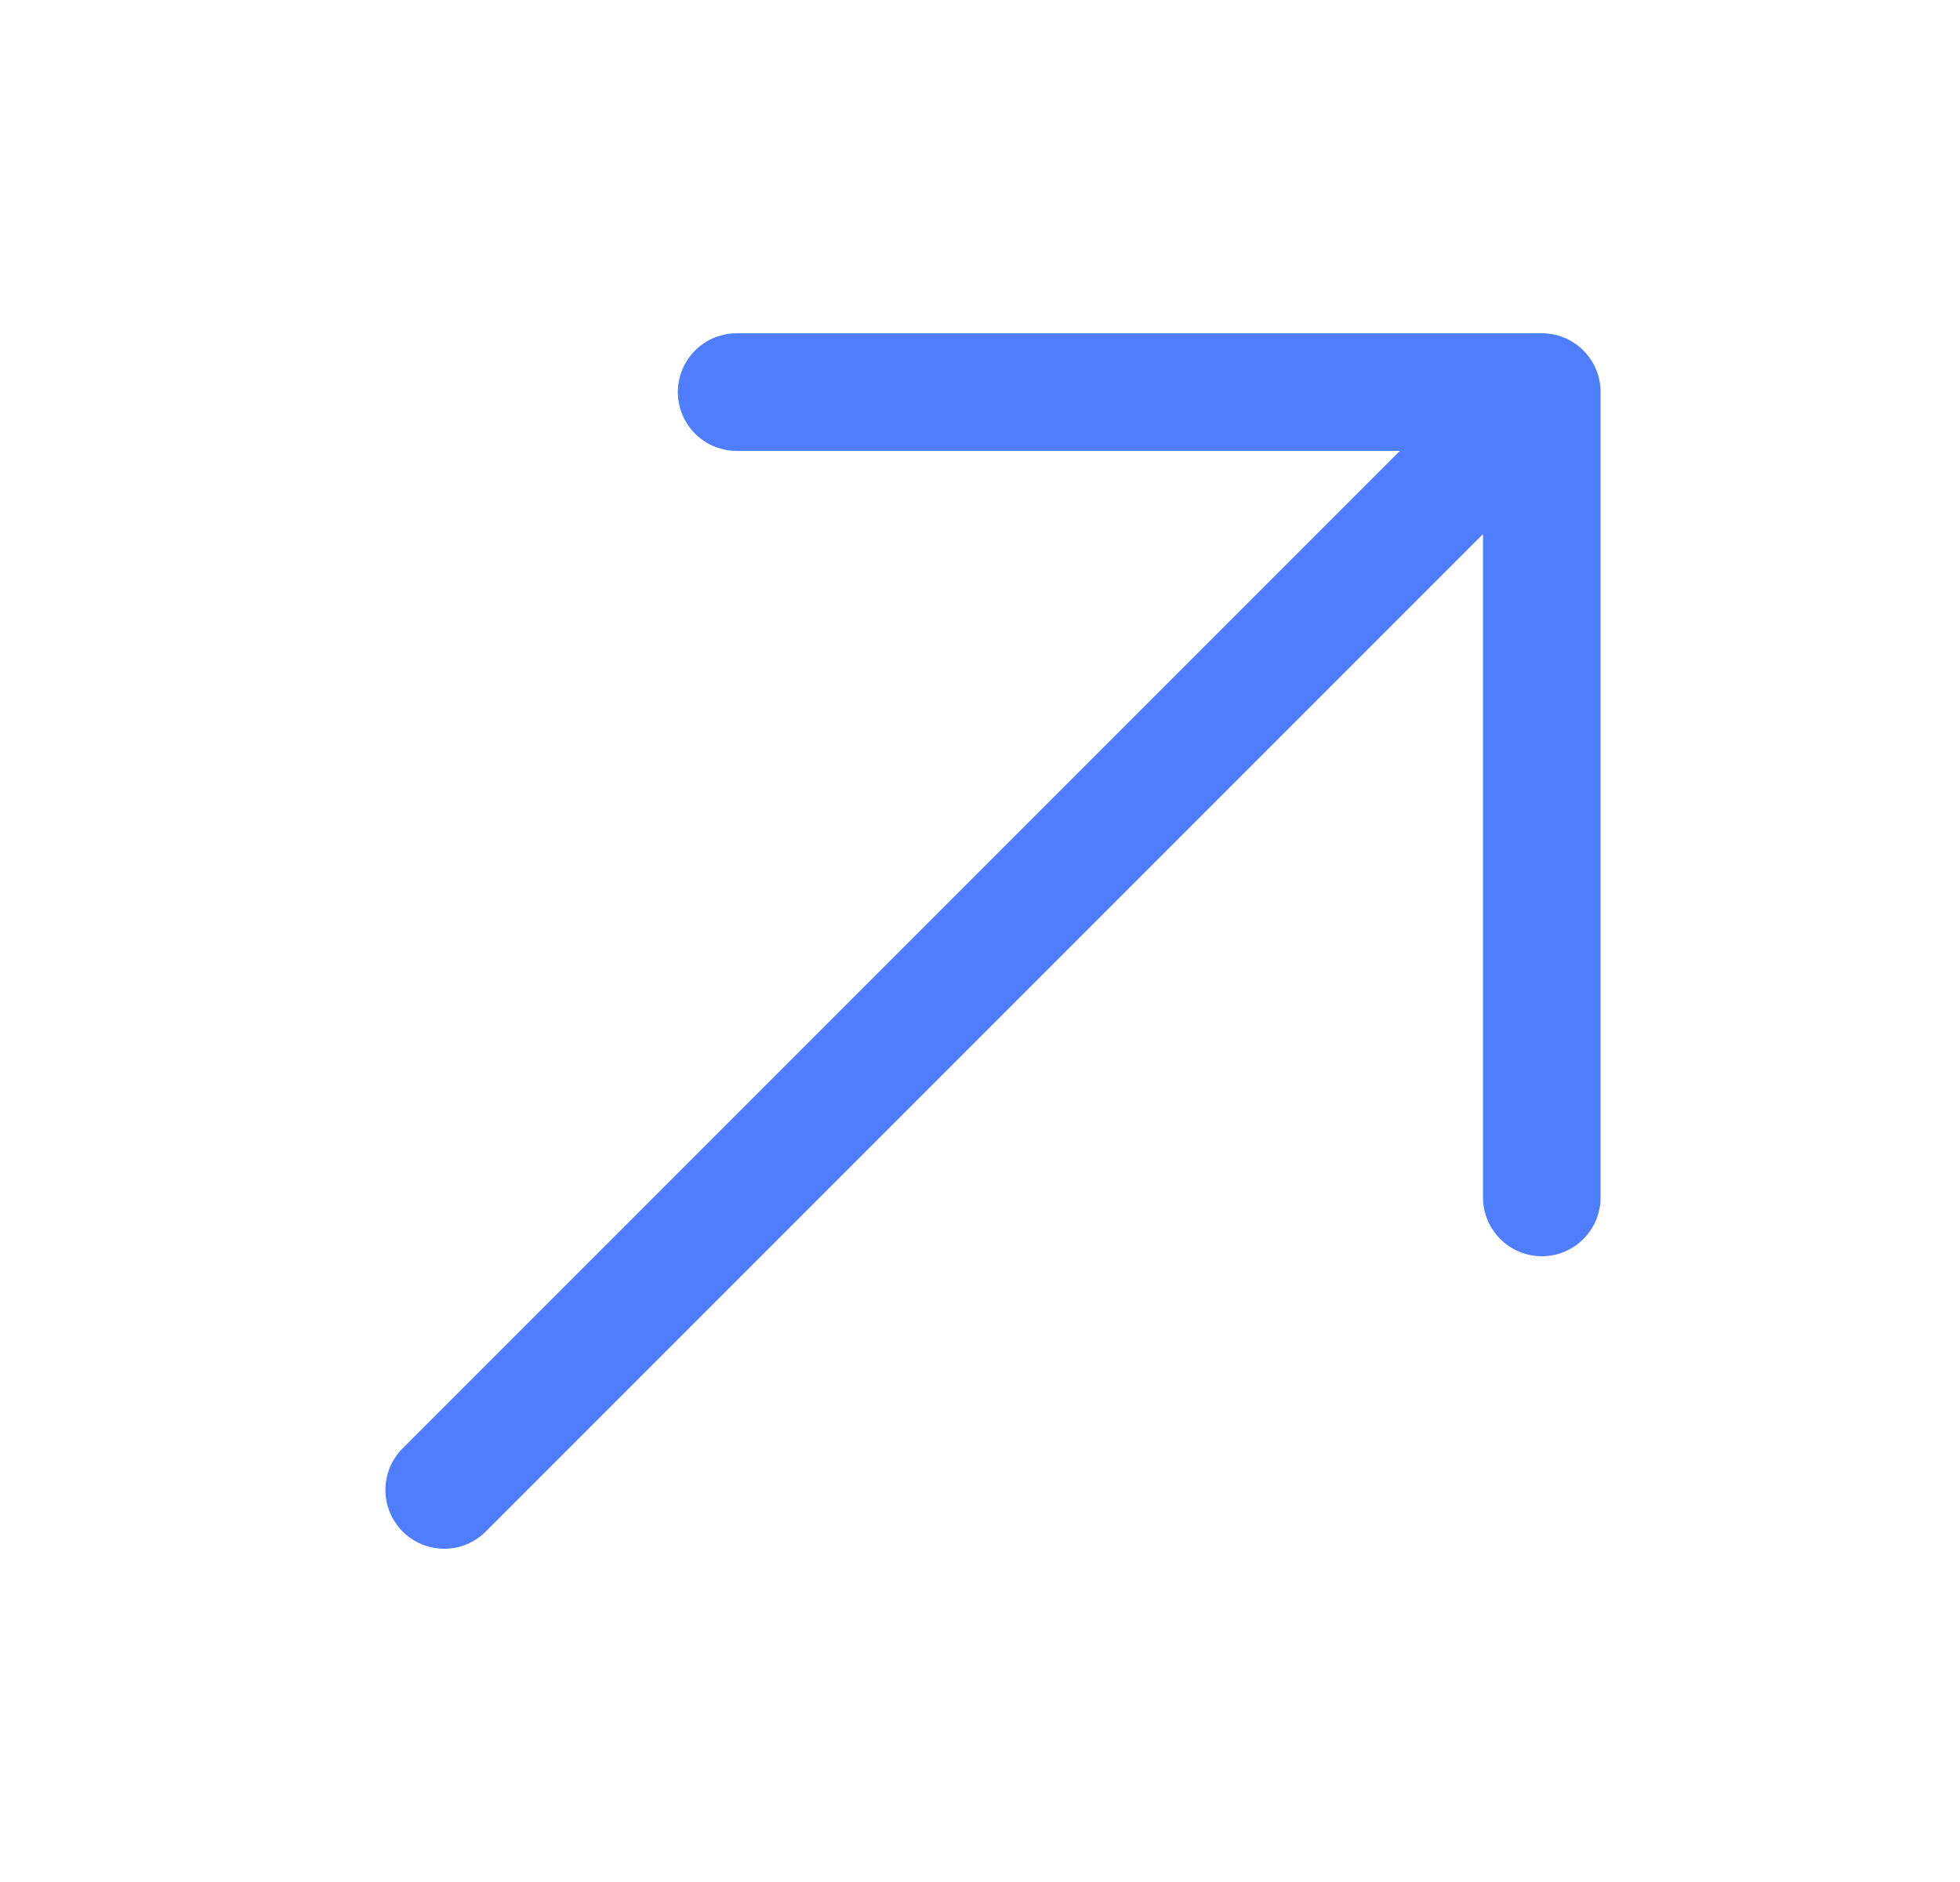 <svg width="25" height="24" viewBox="0 0 25 24" fill="none" xmlns="http://www.w3.org/2000/svg">
<g clip-path="url(#clip0_7553_61619)">
<path d="M19.666 5L5.666 19M19.666 5V15.27M19.666 5H9.396" stroke="#4E7EFE" stroke-width="1.5" stroke-miterlimit="10" stroke-linecap="round" stroke-linejoin="round"/>
</g>
<defs>
<clipPath id="clip0_7553_61619">
<rect width="24" height="24" fill="white" transform="translate(0.666)"/>
</clipPath>
</defs>
</svg>
